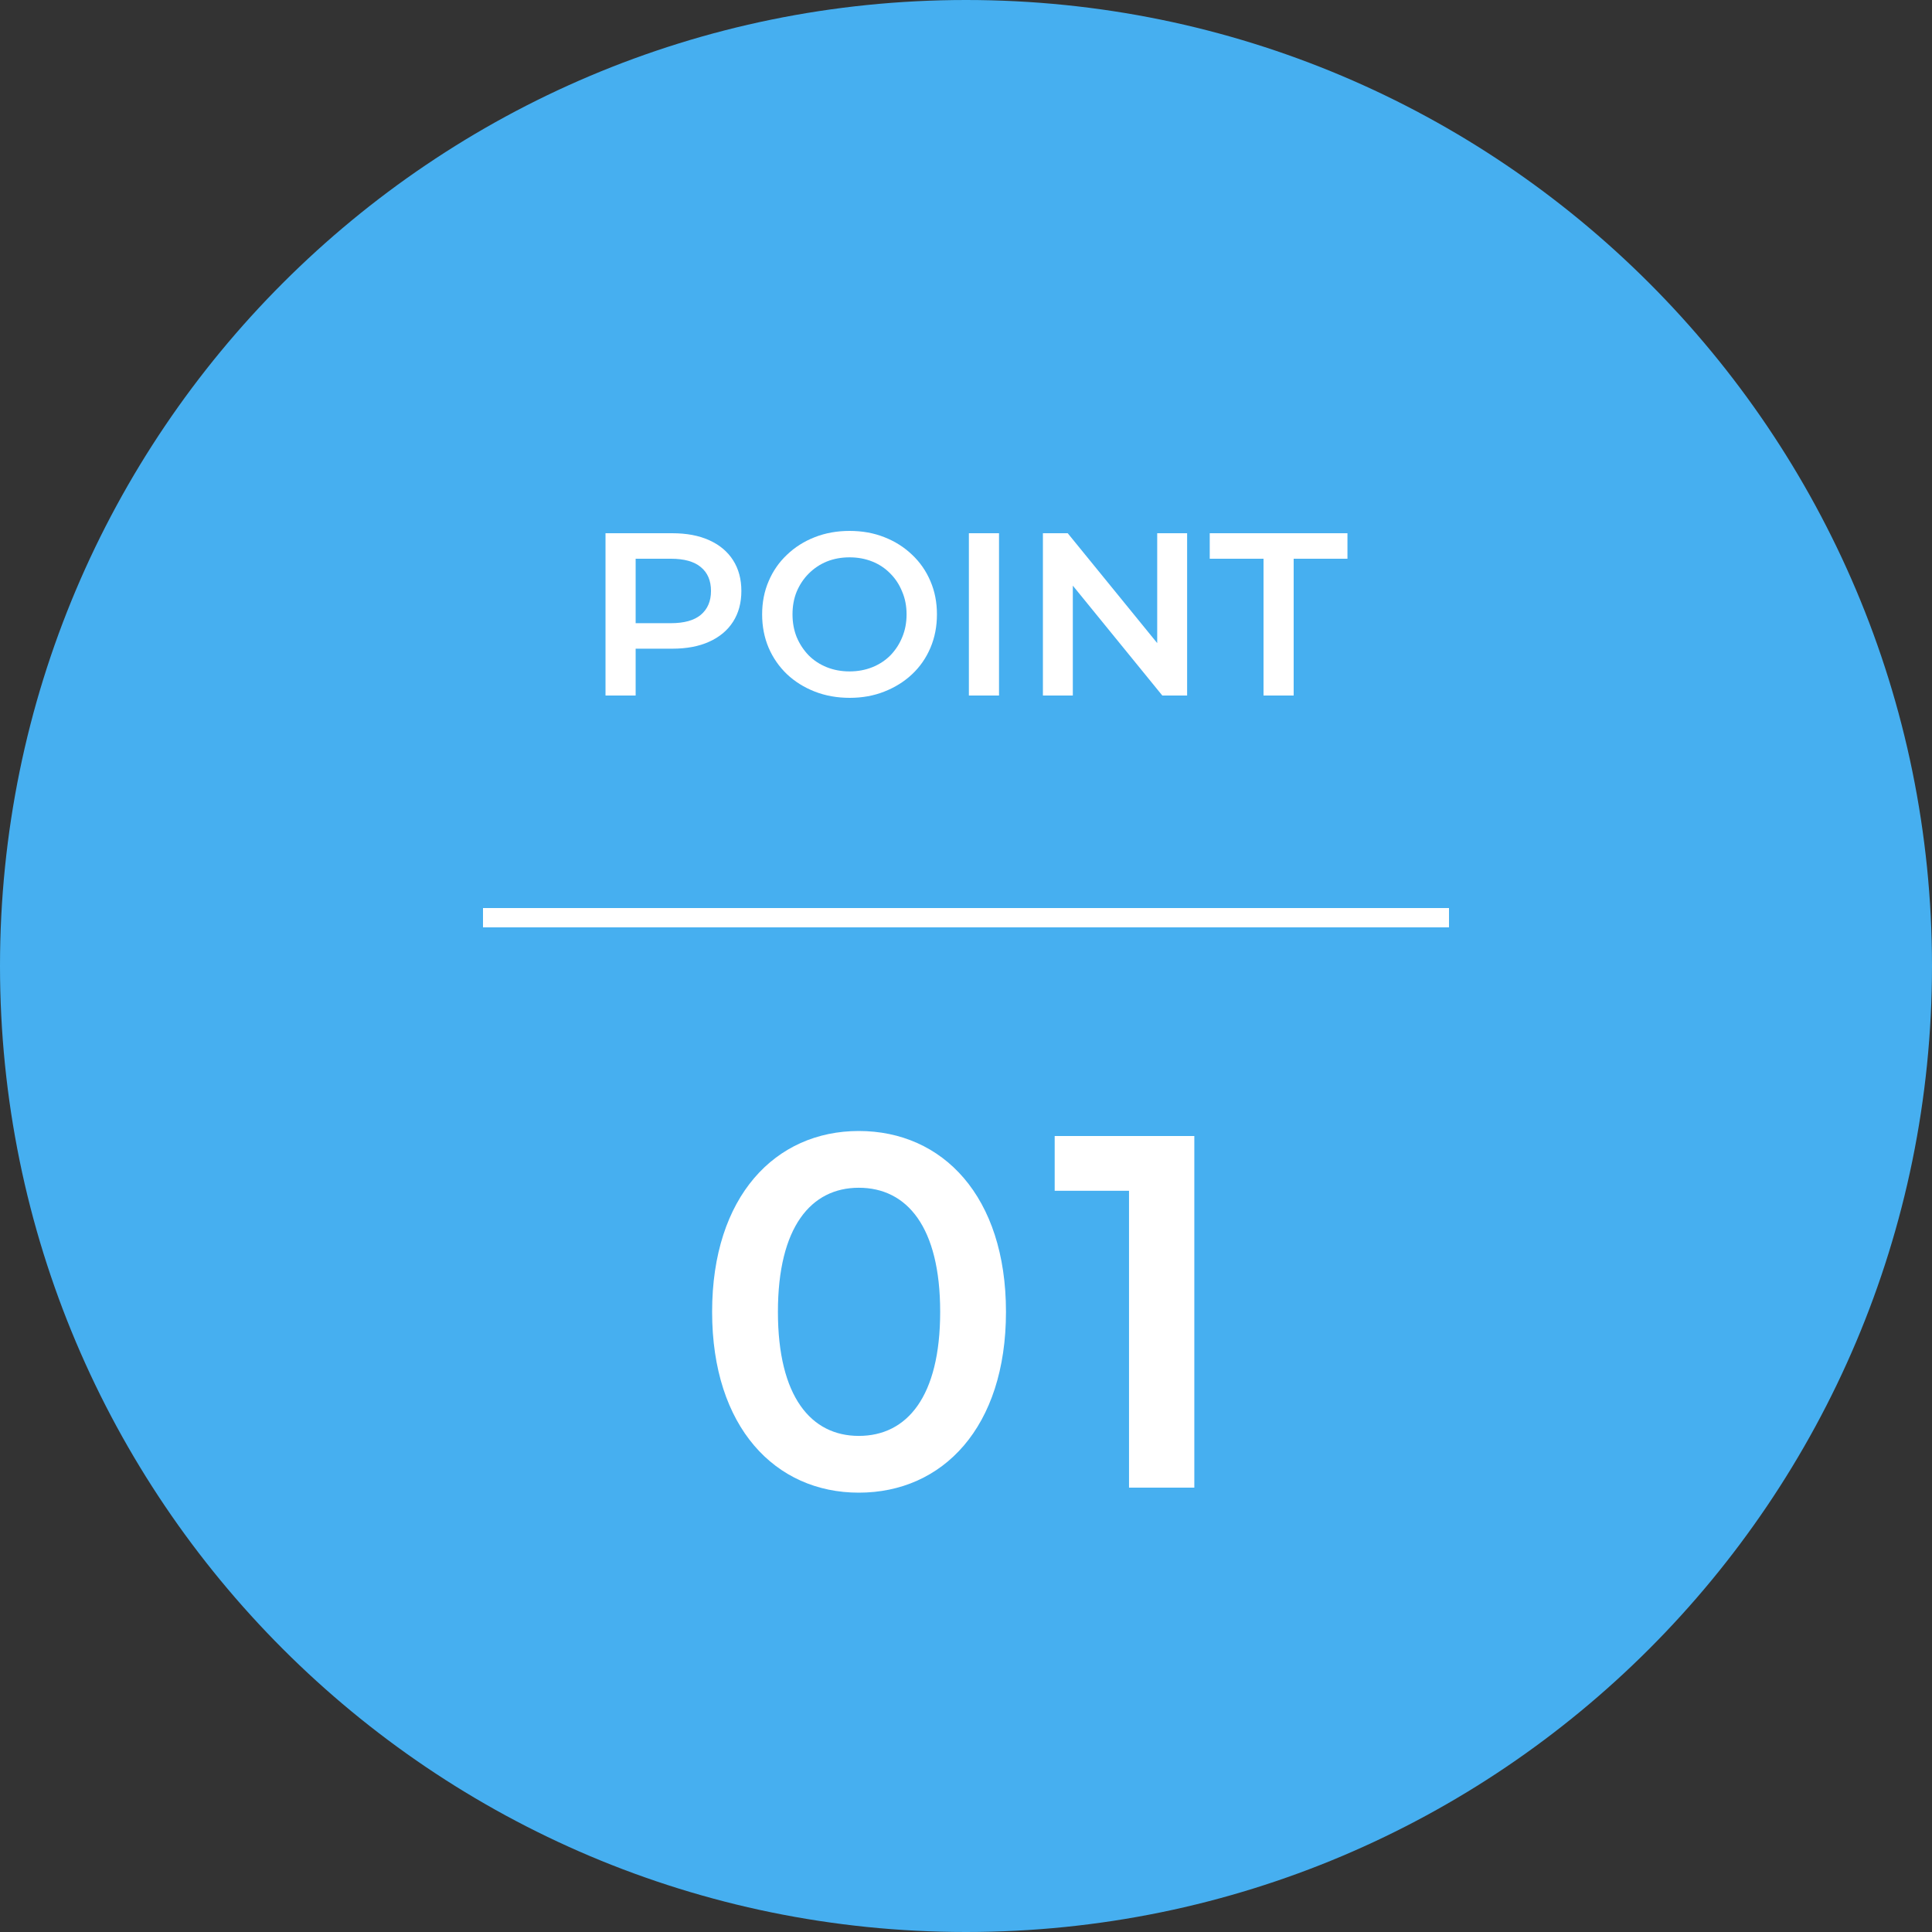<svg width="100" height="100" viewBox="0 0 100 100" fill="none" xmlns="http://www.w3.org/2000/svg">
<rect x="0" y="0" width="100" height="100" fill="#333333" stroke="none"/>
<path d="M100 50C100 77.614 77.614 100 50 100C22.386 100 0 77.614 0 50C0 22.386 22.386 0 50 0C77.614 0 100 22.386 100 50Z" fill="#46AFF0"/>
<path d="M54.59 58.8H61.818V77H58.438V61.634H54.59V58.8Z" fill="white"/>
<path d="M44.451 77.26C40.135 77.26 36.859 73.88 36.859 67.9C36.859 61.92 40.135 58.54 44.451 58.54C48.793 58.54 52.069 61.92 52.069 67.9C52.069 73.88 48.793 77.26 44.451 77.26ZM44.451 74.322C46.947 74.322 48.663 72.294 48.663 67.9C48.663 63.506 46.947 61.478 44.451 61.478C41.981 61.478 40.265 63.506 40.265 67.9C40.265 72.294 41.981 74.322 44.451 74.322Z" fill="white"/>
<path d="M65.4 36V28.92H62.616V27.6H69.744V28.92H66.96V36H65.4Z" fill="white"/>
<path d="M53.981 36V27.6H55.265L60.533 34.068H59.897V27.6H61.445V36H60.161L54.893 29.532H55.529V36H53.981Z" fill="white"/>
<path d="M50.149 36V27.6H51.709V36H50.149Z" fill="white"/>
<path d="M43.984 36.12C43.328 36.12 42.724 36.012 42.172 35.796C41.62 35.58 41.14 35.28 40.732 34.896C40.324 34.504 40.008 34.048 39.784 33.528C39.56 33 39.448 32.424 39.448 31.8C39.448 31.176 39.56 30.604 39.784 30.084C40.008 29.556 40.324 29.1 40.732 28.716C41.14 28.324 41.62 28.02 42.172 27.804C42.724 27.588 43.324 27.48 43.972 27.48C44.628 27.48 45.228 27.588 45.772 27.804C46.324 28.02 46.804 28.324 47.212 28.716C47.62 29.1 47.936 29.556 48.16 30.084C48.384 30.604 48.496 31.176 48.496 31.8C48.496 32.424 48.384 33 48.16 33.528C47.936 34.056 47.62 34.512 47.212 34.896C46.804 35.28 46.324 35.58 45.772 35.796C45.228 36.012 44.632 36.12 43.984 36.12ZM43.972 34.752C44.396 34.752 44.788 34.68 45.148 34.536C45.508 34.392 45.82 34.188 46.084 33.924C46.348 33.652 46.552 33.34 46.696 32.988C46.848 32.628 46.924 32.232 46.924 31.8C46.924 31.368 46.848 30.976 46.696 30.624C46.552 30.264 46.348 29.952 46.084 29.688C45.82 29.416 45.508 29.208 45.148 29.064C44.788 28.92 44.396 28.848 43.972 28.848C43.548 28.848 43.156 28.92 42.796 29.064C42.444 29.208 42.132 29.416 41.86 29.688C41.596 29.952 41.388 30.264 41.236 30.624C41.092 30.976 41.02 31.368 41.02 31.8C41.02 32.224 41.092 32.616 41.236 32.976C41.388 33.336 41.596 33.652 41.86 33.924C42.124 34.188 42.436 34.392 42.796 34.536C43.156 34.68 43.548 34.752 43.972 34.752Z" fill="white"/>
<path d="M31.341 36V27.6H34.797C35.541 27.6 36.177 27.72 36.705 27.96C37.241 28.2 37.653 28.544 37.941 28.992C38.229 29.44 38.373 29.972 38.373 30.588C38.373 31.204 38.229 31.736 37.941 32.184C37.653 32.632 37.241 32.976 36.705 33.216C36.177 33.456 35.541 33.576 34.797 33.576H32.205L32.901 32.844V36H31.341ZM32.901 33.012L32.205 32.256H34.725C35.413 32.256 35.929 32.112 36.273 31.824C36.625 31.528 36.801 31.116 36.801 30.588C36.801 30.052 36.625 29.64 36.273 29.352C35.929 29.064 35.413 28.92 34.725 28.92H32.205L32.901 28.152V33.012Z" fill="white"/>
<path d="M25 47H75V48H25V47Z" fill="white"/>
</svg>
